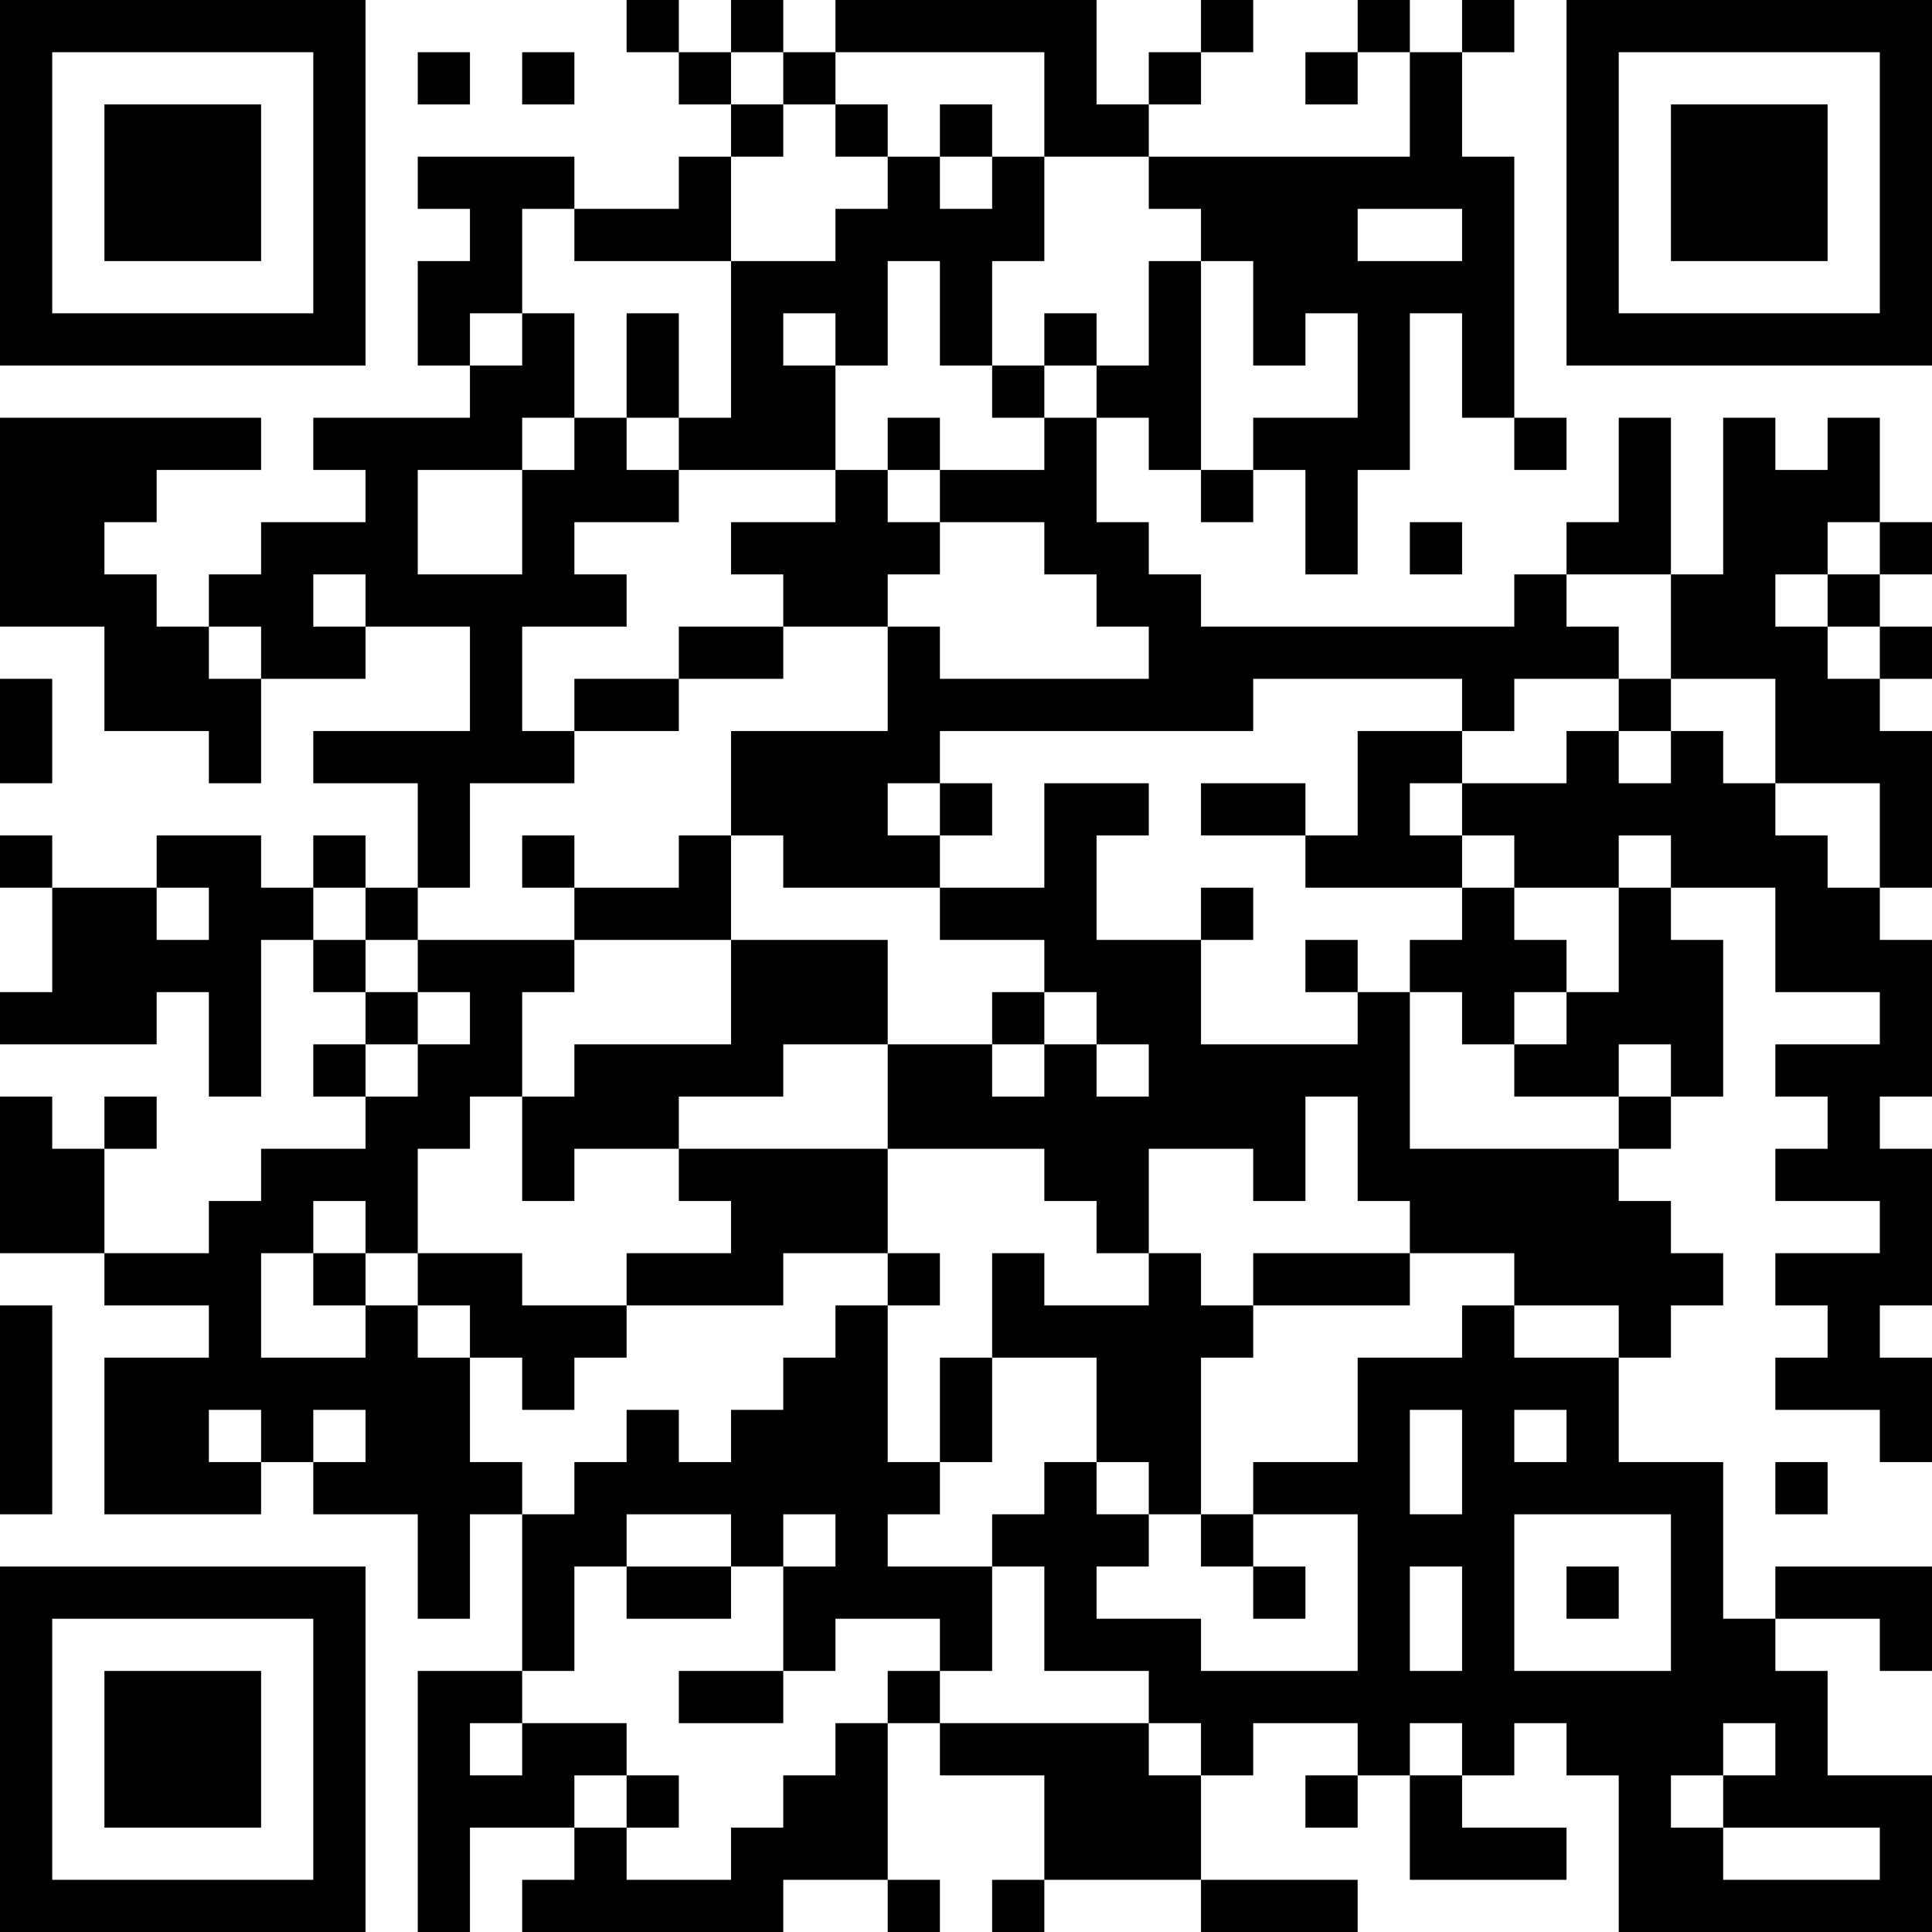 <?xml version="1.0" encoding="UTF-8"?>
<svg xmlns="http://www.w3.org/2000/svg" version="1.1" width="400" height="400" viewBox="0 0 400 400"><rect x="0" y="0" width="400" height="400" fill="#ffffff"/><g transform="scale(10.811)"><g transform="translate(0,0)"><path fill-rule="evenodd" d="M12 0L12 1L13 1L13 2L14 2L14 3L13 3L13 4L11 4L11 3L8 3L8 4L9 4L9 5L8 5L8 7L9 7L9 8L6 8L6 9L7 9L7 10L5 10L5 11L4 11L4 12L3 12L3 11L2 11L2 10L3 10L3 9L5 9L5 8L0 8L0 12L2 12L2 14L4 14L4 15L5 15L5 13L7 13L7 12L9 12L9 14L6 14L6 15L8 15L8 17L7 17L7 16L6 16L6 17L5 17L5 16L3 16L3 17L1 17L1 16L0 16L0 17L1 17L1 19L0 19L0 20L3 20L3 19L4 19L4 21L5 21L5 18L6 18L6 19L7 19L7 20L6 20L6 21L7 21L7 22L5 22L5 23L4 23L4 24L2 24L2 22L3 22L3 21L2 21L2 22L1 22L1 21L0 21L0 24L2 24L2 25L4 25L4 26L2 26L2 29L5 29L5 28L6 28L6 29L8 29L8 31L9 31L9 29L10 29L10 32L8 32L8 37L9 37L9 35L11 35L11 36L10 36L10 37L15 37L15 36L17 36L17 37L18 37L18 36L17 36L17 33L18 33L18 34L20 34L20 36L19 36L19 37L20 37L20 36L23 36L23 37L26 37L26 36L23 36L23 34L24 34L24 33L26 33L26 34L25 34L25 35L26 35L26 34L27 34L27 36L30 36L30 35L28 35L28 34L29 34L29 33L30 33L30 34L31 34L31 37L37 37L37 34L35 34L35 32L34 32L34 31L36 31L36 32L37 32L37 30L34 30L34 31L33 31L33 28L31 28L31 26L32 26L32 25L33 25L33 24L32 24L32 23L31 23L31 22L32 22L32 21L33 21L33 18L32 18L32 17L34 17L34 19L36 19L36 20L34 20L34 21L35 21L35 22L34 22L34 23L36 23L36 24L34 24L34 25L35 25L35 26L34 26L34 27L36 27L36 28L37 28L37 26L36 26L36 25L37 25L37 22L36 22L36 21L37 21L37 18L36 18L36 17L37 17L37 14L36 14L36 13L37 13L37 12L36 12L36 11L37 11L37 10L36 10L36 8L35 8L35 9L34 9L34 8L33 8L33 11L32 11L32 8L31 8L31 10L30 10L30 11L29 11L29 12L23 12L23 11L22 11L22 10L21 10L21 8L22 8L22 9L23 9L23 10L24 10L24 9L25 9L25 11L26 11L26 9L27 9L27 6L28 6L28 8L29 8L29 9L30 9L30 8L29 8L29 3L28 3L28 1L29 1L29 0L28 0L28 1L27 1L27 0L26 0L26 1L25 1L25 2L26 2L26 1L27 1L27 3L22 3L22 2L23 2L23 1L24 1L24 0L23 0L23 1L22 1L22 2L21 2L21 0L16 0L16 1L15 1L15 0L14 0L14 1L13 1L13 0ZM8 1L8 2L9 2L9 1ZM10 1L10 2L11 2L11 1ZM14 1L14 2L15 2L15 3L14 3L14 5L11 5L11 4L10 4L10 6L9 6L9 7L10 7L10 6L11 6L11 8L10 8L10 9L8 9L8 11L10 11L10 9L11 9L11 8L12 8L12 9L13 9L13 10L11 10L11 11L12 11L12 12L10 12L10 14L11 14L11 15L9 15L9 17L8 17L8 18L7 18L7 17L6 17L6 18L7 18L7 19L8 19L8 20L7 20L7 21L8 21L8 20L9 20L9 19L8 19L8 18L11 18L11 19L10 19L10 21L9 21L9 22L8 22L8 24L7 24L7 23L6 23L6 24L5 24L5 26L7 26L7 25L8 25L8 26L9 26L9 28L10 28L10 29L11 29L11 28L12 28L12 27L13 27L13 28L14 28L14 27L15 27L15 26L16 26L16 25L17 25L17 28L18 28L18 29L17 29L17 30L19 30L19 32L18 32L18 31L16 31L16 32L15 32L15 30L16 30L16 29L15 29L15 30L14 30L14 29L12 29L12 30L11 30L11 32L10 32L10 33L9 33L9 34L10 34L10 33L12 33L12 34L11 34L11 35L12 35L12 36L14 36L14 35L15 35L15 34L16 34L16 33L17 33L17 32L18 32L18 33L22 33L22 34L23 34L23 33L22 33L22 32L20 32L20 30L19 30L19 29L20 29L20 28L21 28L21 29L22 29L22 30L21 30L21 31L23 31L23 32L26 32L26 29L24 29L24 28L26 28L26 26L28 26L28 25L29 25L29 26L31 26L31 25L29 25L29 24L27 24L27 23L26 23L26 21L25 21L25 23L24 23L24 22L22 22L22 24L21 24L21 23L20 23L20 22L17 22L17 20L19 20L19 21L20 21L20 20L21 20L21 21L22 21L22 20L21 20L21 19L20 19L20 18L18 18L18 17L20 17L20 15L22 15L22 16L21 16L21 18L23 18L23 20L26 20L26 19L27 19L27 22L31 22L31 21L32 21L32 20L31 20L31 21L29 21L29 20L30 20L30 19L31 19L31 17L32 17L32 16L31 16L31 17L29 17L29 16L28 16L28 15L30 15L30 14L31 14L31 15L32 15L32 14L33 14L33 15L34 15L34 16L35 16L35 17L36 17L36 15L34 15L34 13L32 13L32 11L30 11L30 12L31 12L31 13L29 13L29 14L28 14L28 13L24 13L24 14L18 14L18 15L17 15L17 16L18 16L18 17L15 17L15 16L14 16L14 14L17 14L17 12L18 12L18 13L22 13L22 12L21 12L21 11L20 11L20 10L18 10L18 9L20 9L20 8L21 8L21 7L22 7L22 5L23 5L23 9L24 9L24 8L26 8L26 6L25 6L25 7L24 7L24 5L23 5L23 4L22 4L22 3L20 3L20 1L16 1L16 2L15 2L15 1ZM16 2L16 3L17 3L17 4L16 4L16 5L14 5L14 8L13 8L13 6L12 6L12 8L13 8L13 9L16 9L16 10L14 10L14 11L15 11L15 12L13 12L13 13L11 13L11 14L13 14L13 13L15 13L15 12L17 12L17 11L18 11L18 10L17 10L17 9L18 9L18 8L17 8L17 9L16 9L16 7L17 7L17 5L18 5L18 7L19 7L19 8L20 8L20 7L21 7L21 6L20 6L20 7L19 7L19 5L20 5L20 3L19 3L19 2L18 2L18 3L17 3L17 2ZM18 3L18 4L19 4L19 3ZM26 4L26 5L28 5L28 4ZM15 6L15 7L16 7L16 6ZM27 10L27 11L28 11L28 10ZM35 10L35 11L34 11L34 12L35 12L35 13L36 13L36 12L35 12L35 11L36 11L36 10ZM6 11L6 12L7 12L7 11ZM4 12L4 13L5 13L5 12ZM0 13L0 15L1 15L1 13ZM31 13L31 14L32 14L32 13ZM26 14L26 16L25 16L25 15L23 15L23 16L25 16L25 17L28 17L28 18L27 18L27 19L28 19L28 20L29 20L29 19L30 19L30 18L29 18L29 17L28 17L28 16L27 16L27 15L28 15L28 14ZM18 15L18 16L19 16L19 15ZM10 16L10 17L11 17L11 18L14 18L14 20L11 20L11 21L10 21L10 23L11 23L11 22L13 22L13 23L14 23L14 24L12 24L12 25L10 25L10 24L8 24L8 25L9 25L9 26L10 26L10 27L11 27L11 26L12 26L12 25L15 25L15 24L17 24L17 25L18 25L18 24L17 24L17 22L13 22L13 21L15 21L15 20L17 20L17 18L14 18L14 16L13 16L13 17L11 17L11 16ZM3 17L3 18L4 18L4 17ZM23 17L23 18L24 18L24 17ZM25 18L25 19L26 19L26 18ZM19 19L19 20L20 20L20 19ZM6 24L6 25L7 25L7 24ZM19 24L19 26L18 26L18 28L19 28L19 26L21 26L21 28L22 28L22 29L23 29L23 30L24 30L24 31L25 31L25 30L24 30L24 29L23 29L23 26L24 26L24 25L27 25L27 24L24 24L24 25L23 25L23 24L22 24L22 25L20 25L20 24ZM0 25L0 29L1 29L1 25ZM4 27L4 28L5 28L5 27ZM6 27L6 28L7 28L7 27ZM27 27L27 29L28 29L28 27ZM29 27L29 28L30 28L30 27ZM34 28L34 29L35 29L35 28ZM29 29L29 32L32 32L32 29ZM12 30L12 31L14 31L14 30ZM27 30L27 32L28 32L28 30ZM30 30L30 31L31 31L31 30ZM13 32L13 33L15 33L15 32ZM27 33L27 34L28 34L28 33ZM33 33L33 34L32 34L32 35L33 35L33 36L36 36L36 35L33 35L33 34L34 34L34 33ZM12 34L12 35L13 35L13 34ZM0 0L0 7L7 7L7 0ZM1 1L1 6L6 6L6 1ZM2 2L2 5L5 5L5 2ZM30 0L30 7L37 7L37 0ZM31 1L31 6L36 6L36 1ZM32 2L32 5L35 5L35 2ZM0 30L0 37L7 37L7 30ZM1 31L1 36L6 36L6 31ZM2 32L2 35L5 35L5 32Z" fill="#000000"/></g></g></svg>
